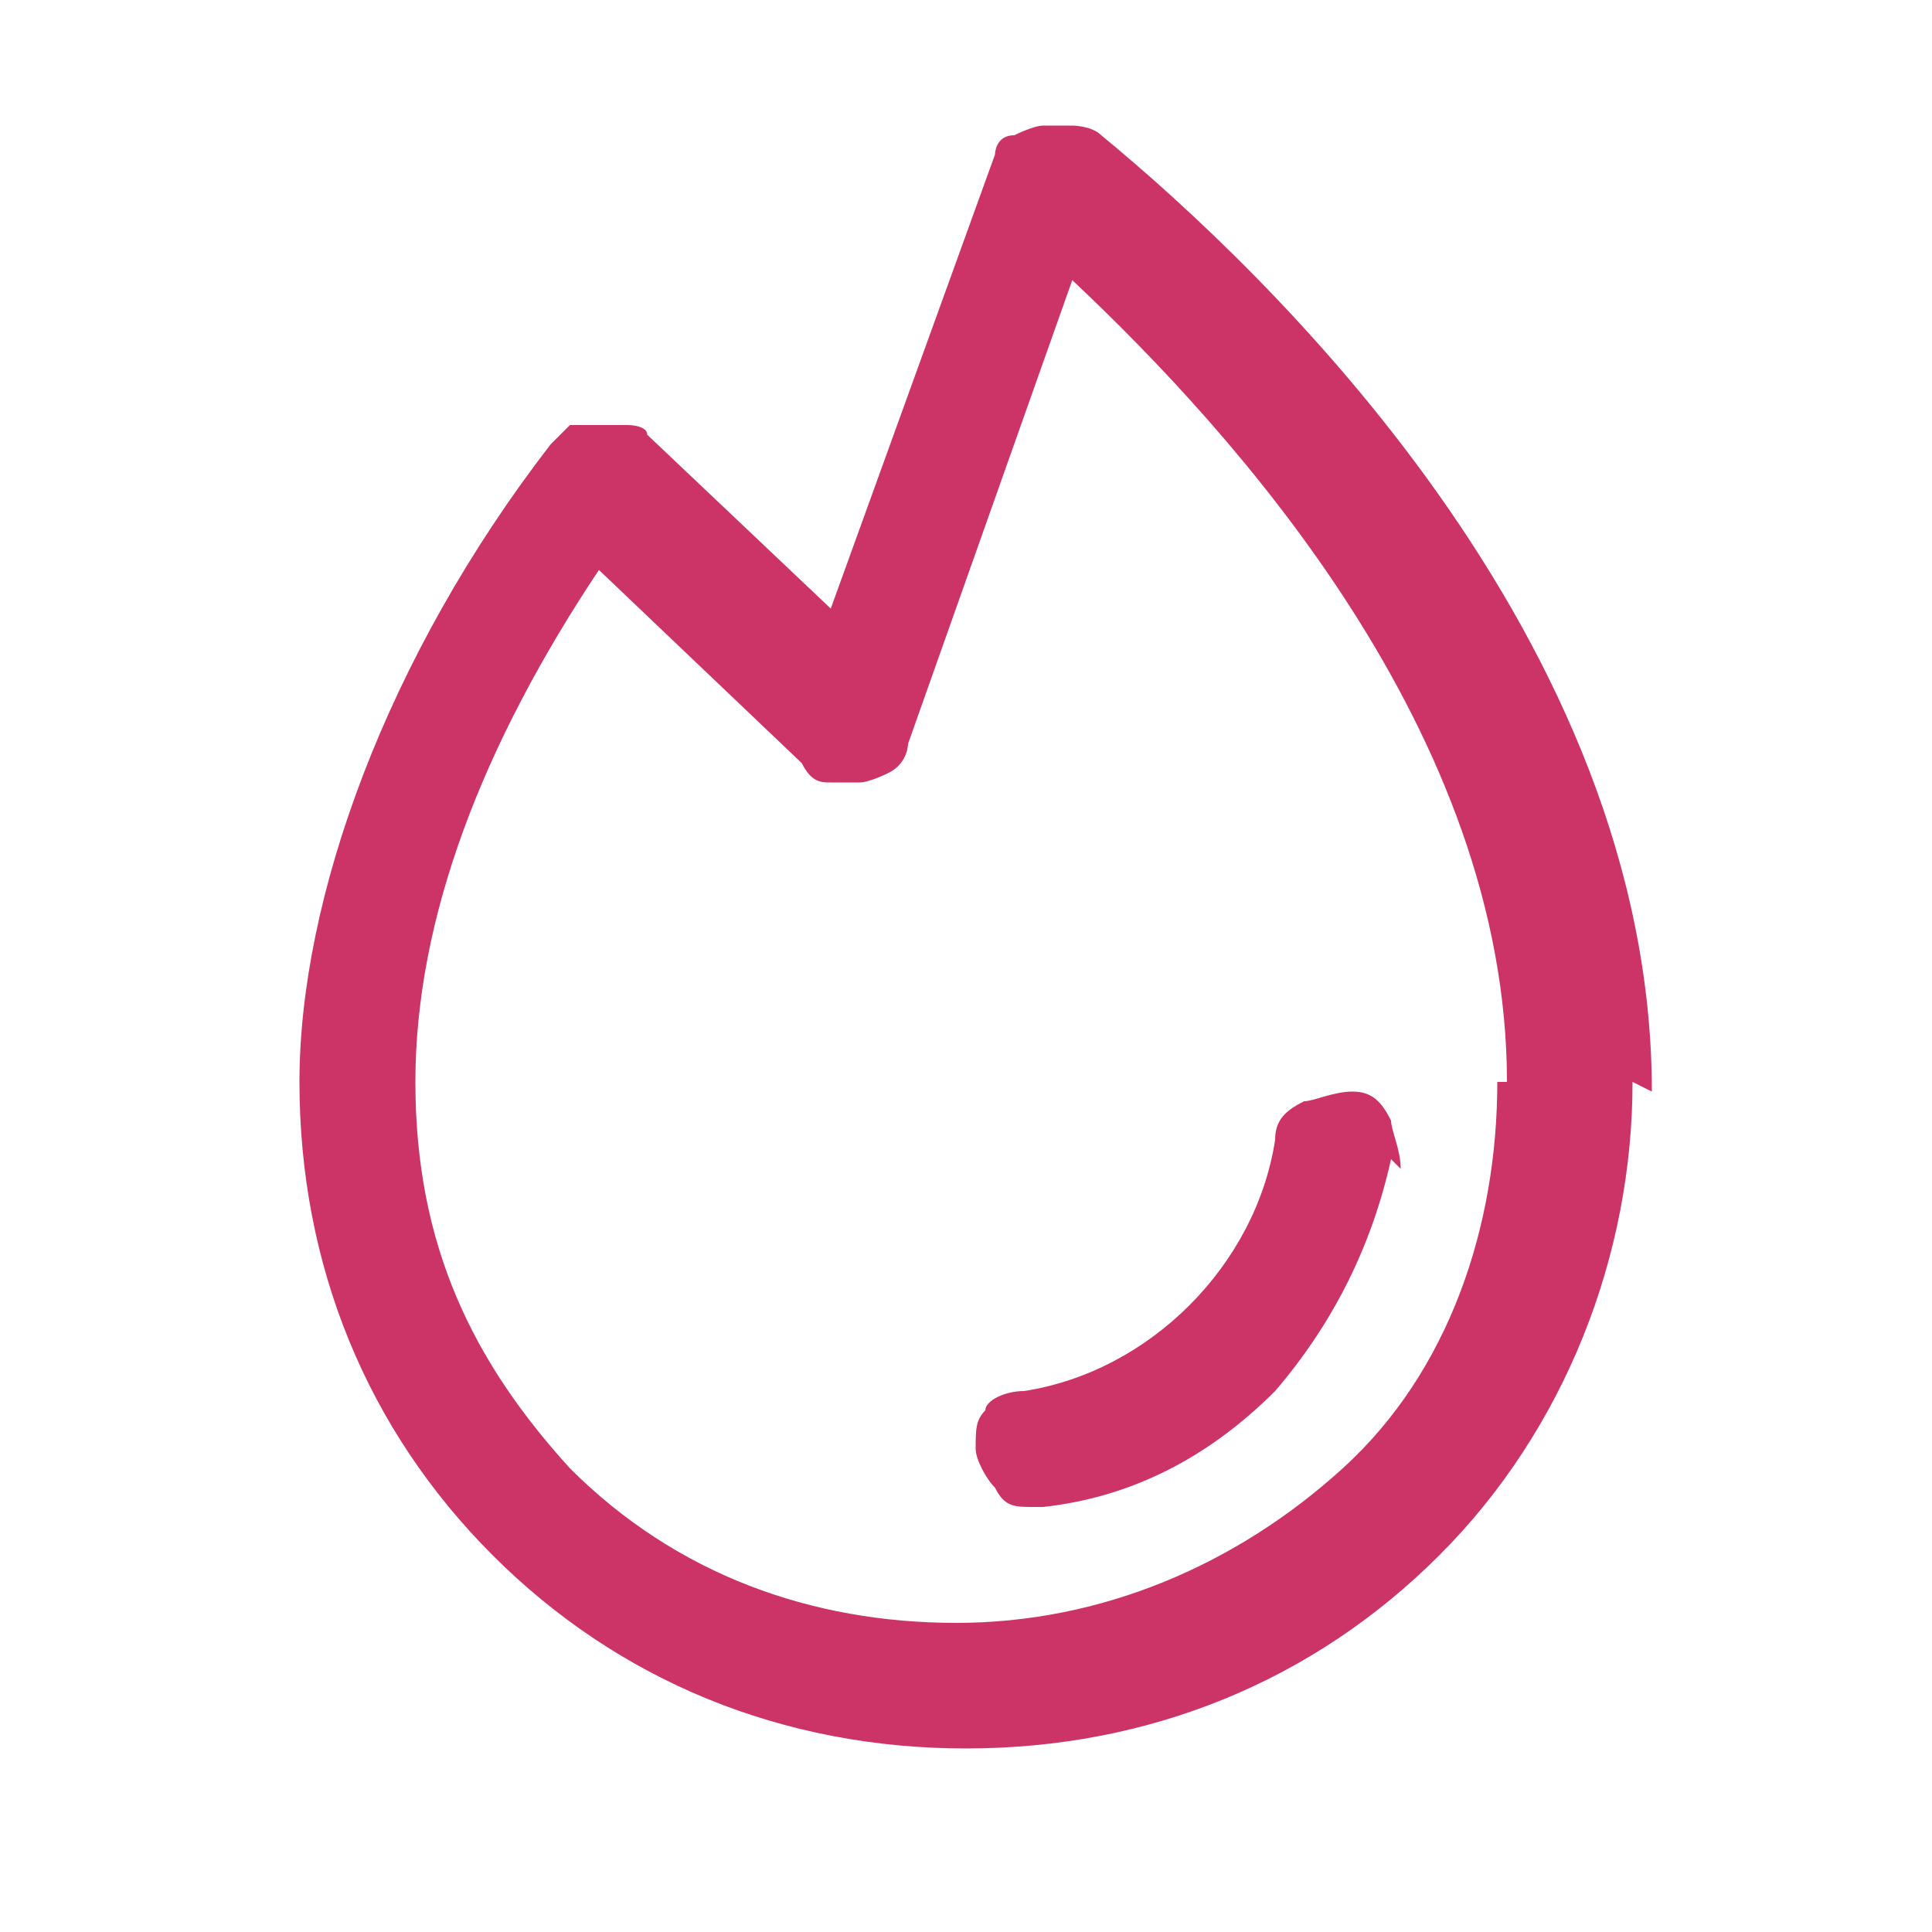 <?xml version="1.0" encoding="UTF-8"?>
<svg id="Layer_1" xmlns="http://www.w3.org/2000/svg" version="1.1" viewBox="0 0 20 20">
  <!-- Generator: Adobe Illustrator 29.0.1, SVG Export Plug-In . SVG Version: 2.1.0 Build 192)  -->
  <defs>
    <style>
      .st0 {
        fill: #c36;
      }
    </style>
  </defs>
  <path class="st0" d="M14.4,12c-.2.9-.6,1.7-1.2,2.4-.7.7-1.5,1.1-2.4,1.2,0,0,0,0-.1,0-.2,0-.3,0-.4-.2-.1-.1-.2-.3-.2-.4,0-.2,0-.3.1-.4,0-.1.2-.2.4-.2,1.3-.2,2.4-1.3,2.6-2.6,0-.2.1-.3.3-.4.1,0,.3-.1.5-.1.2,0,.3.1.4.3,0,.1.1.3.1.5h0ZM16.9,11.2c0,1.8-.7,3.6-2,4.9-1.3,1.3-3,2-4.9,2s-3.6-.7-4.9-2c-1.3-1.3-2-3-2-4.9s.9-4.4,2.6-6.6c0,0,.1-.1.2-.2,0,0,.2,0,.3,0,0,0,.2,0,.3,0,0,0,.2,0,.2.1l1.9,1.8,1.7-4.7c0,0,0-.2.2-.2,0,0,.2-.1.3-.1,0,0,.2,0,.3,0,0,0,.2,0,.3.1,1.7,1.4,5.7,5.2,5.7,9.9ZM15.6,11.2c0-3.6-2.8-6.7-4.5-8.3l-1.7,4.8c0,0,0,.2-.2.3,0,0-.2.1-.3.1-.1,0-.2,0-.3,0-.1,0-.2,0-.3-.2l-2.1-2c-1.2,1.8-1.9,3.6-1.9,5.3s.6,2.9,1.6,4c1.1,1.1,2.5,1.6,4,1.6s2.9-.6,4-1.6,1.6-2.5,1.6-4Z"/>
</svg>